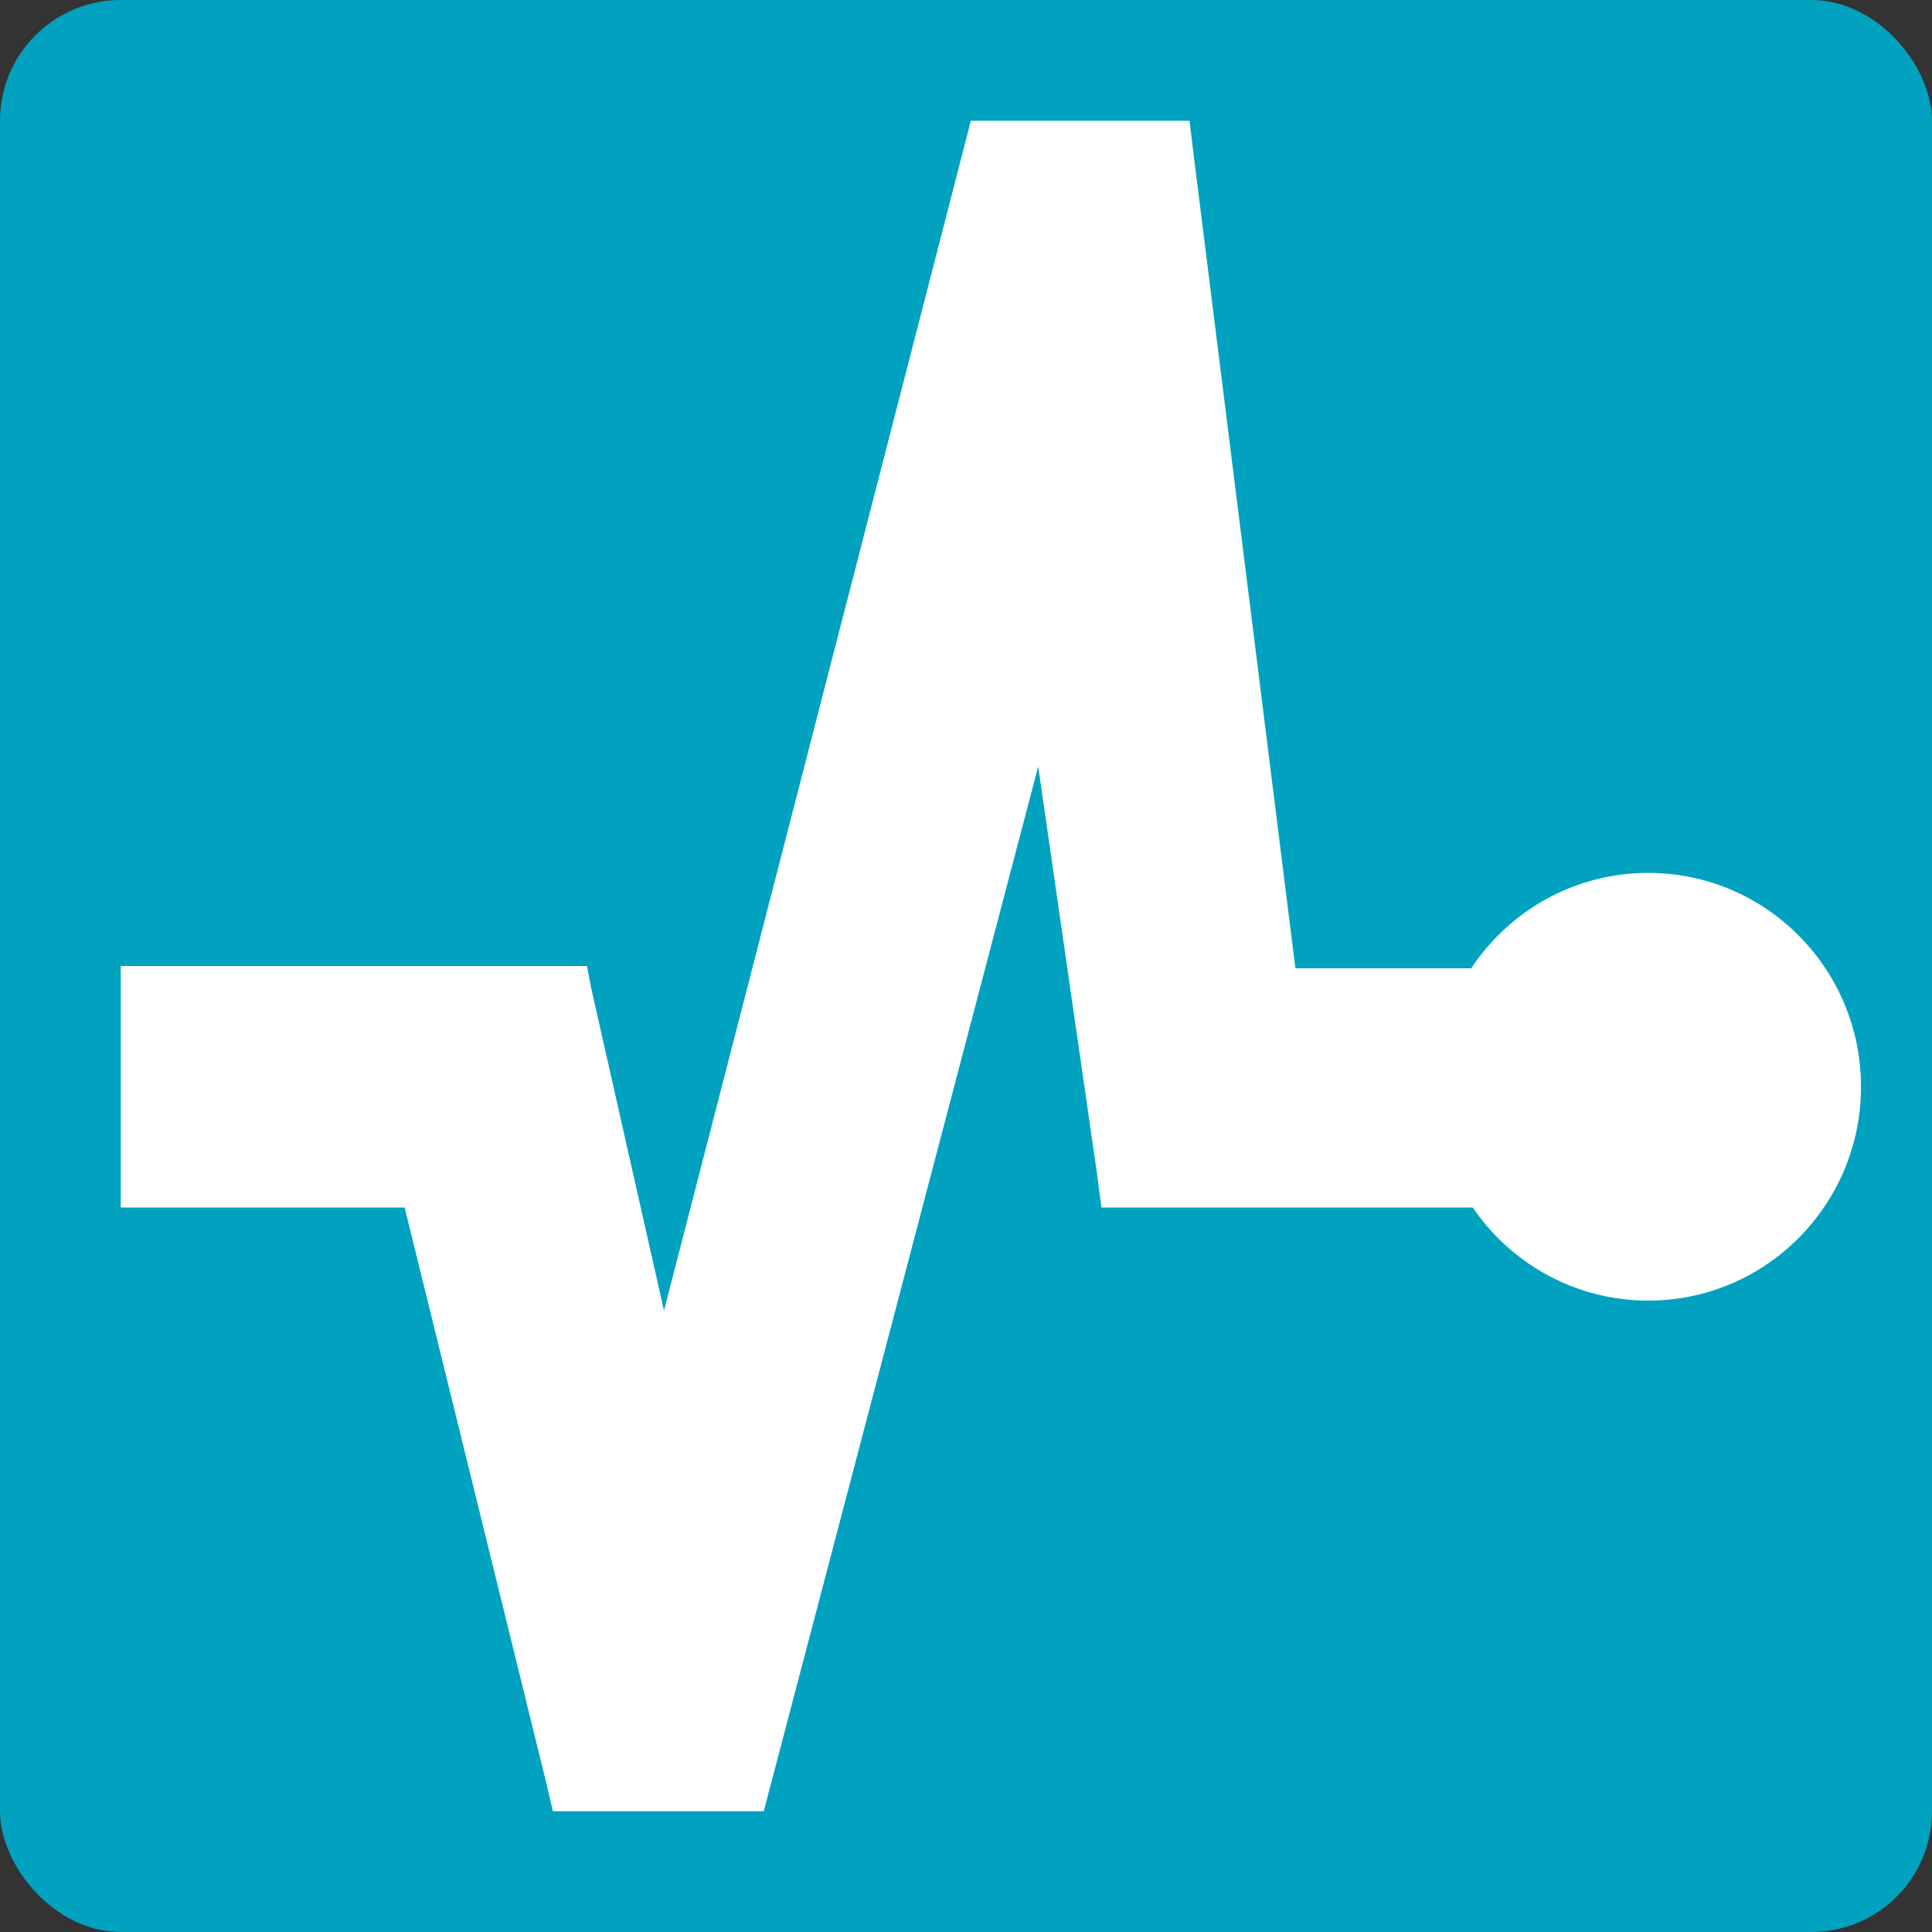 <svg width="16" height="16" viewBox="0 0 16 16" fill="none" xmlns="http://www.w3.org/2000/svg">
<rect x="0" y="0" width="16" height="16" fill="#333333" stroke="none"/>
<rect width="16" height="16" rx="1" fill="#00A2C0"/>
<path fill-rule="evenodd" clip-rule="evenodd" d="M14.506 9.096V9.434V9.602L14.49 10H12.859H9.416H9.122L9.083 9.707L8.598 6.348L6.391 14.749L6.325 15H6.066H4.844H4.579L4.518 14.74L3.351 10H1.336H1V9.752V8.265V8H1.336H4.609H4.861L4.897 8.188L5.499 10.854L7.975 1.253L8.04 1H8.299H9.554H9.851L9.887 1.296L10.728 8.019H12.829L13.316 8.019L13.631 8.019H14.49L14.506 8.188V8.356V9.096Z" fill="white"/>
<path d="M15.412 9C15.412 9.978 14.623 10.771 13.65 10.771C12.678 10.771 11.889 9.978 11.889 9C11.889 8.022 12.678 7.229 13.65 7.229C14.623 7.229 15.412 8.022 15.412 9Z" fill="white"/>
</svg>
